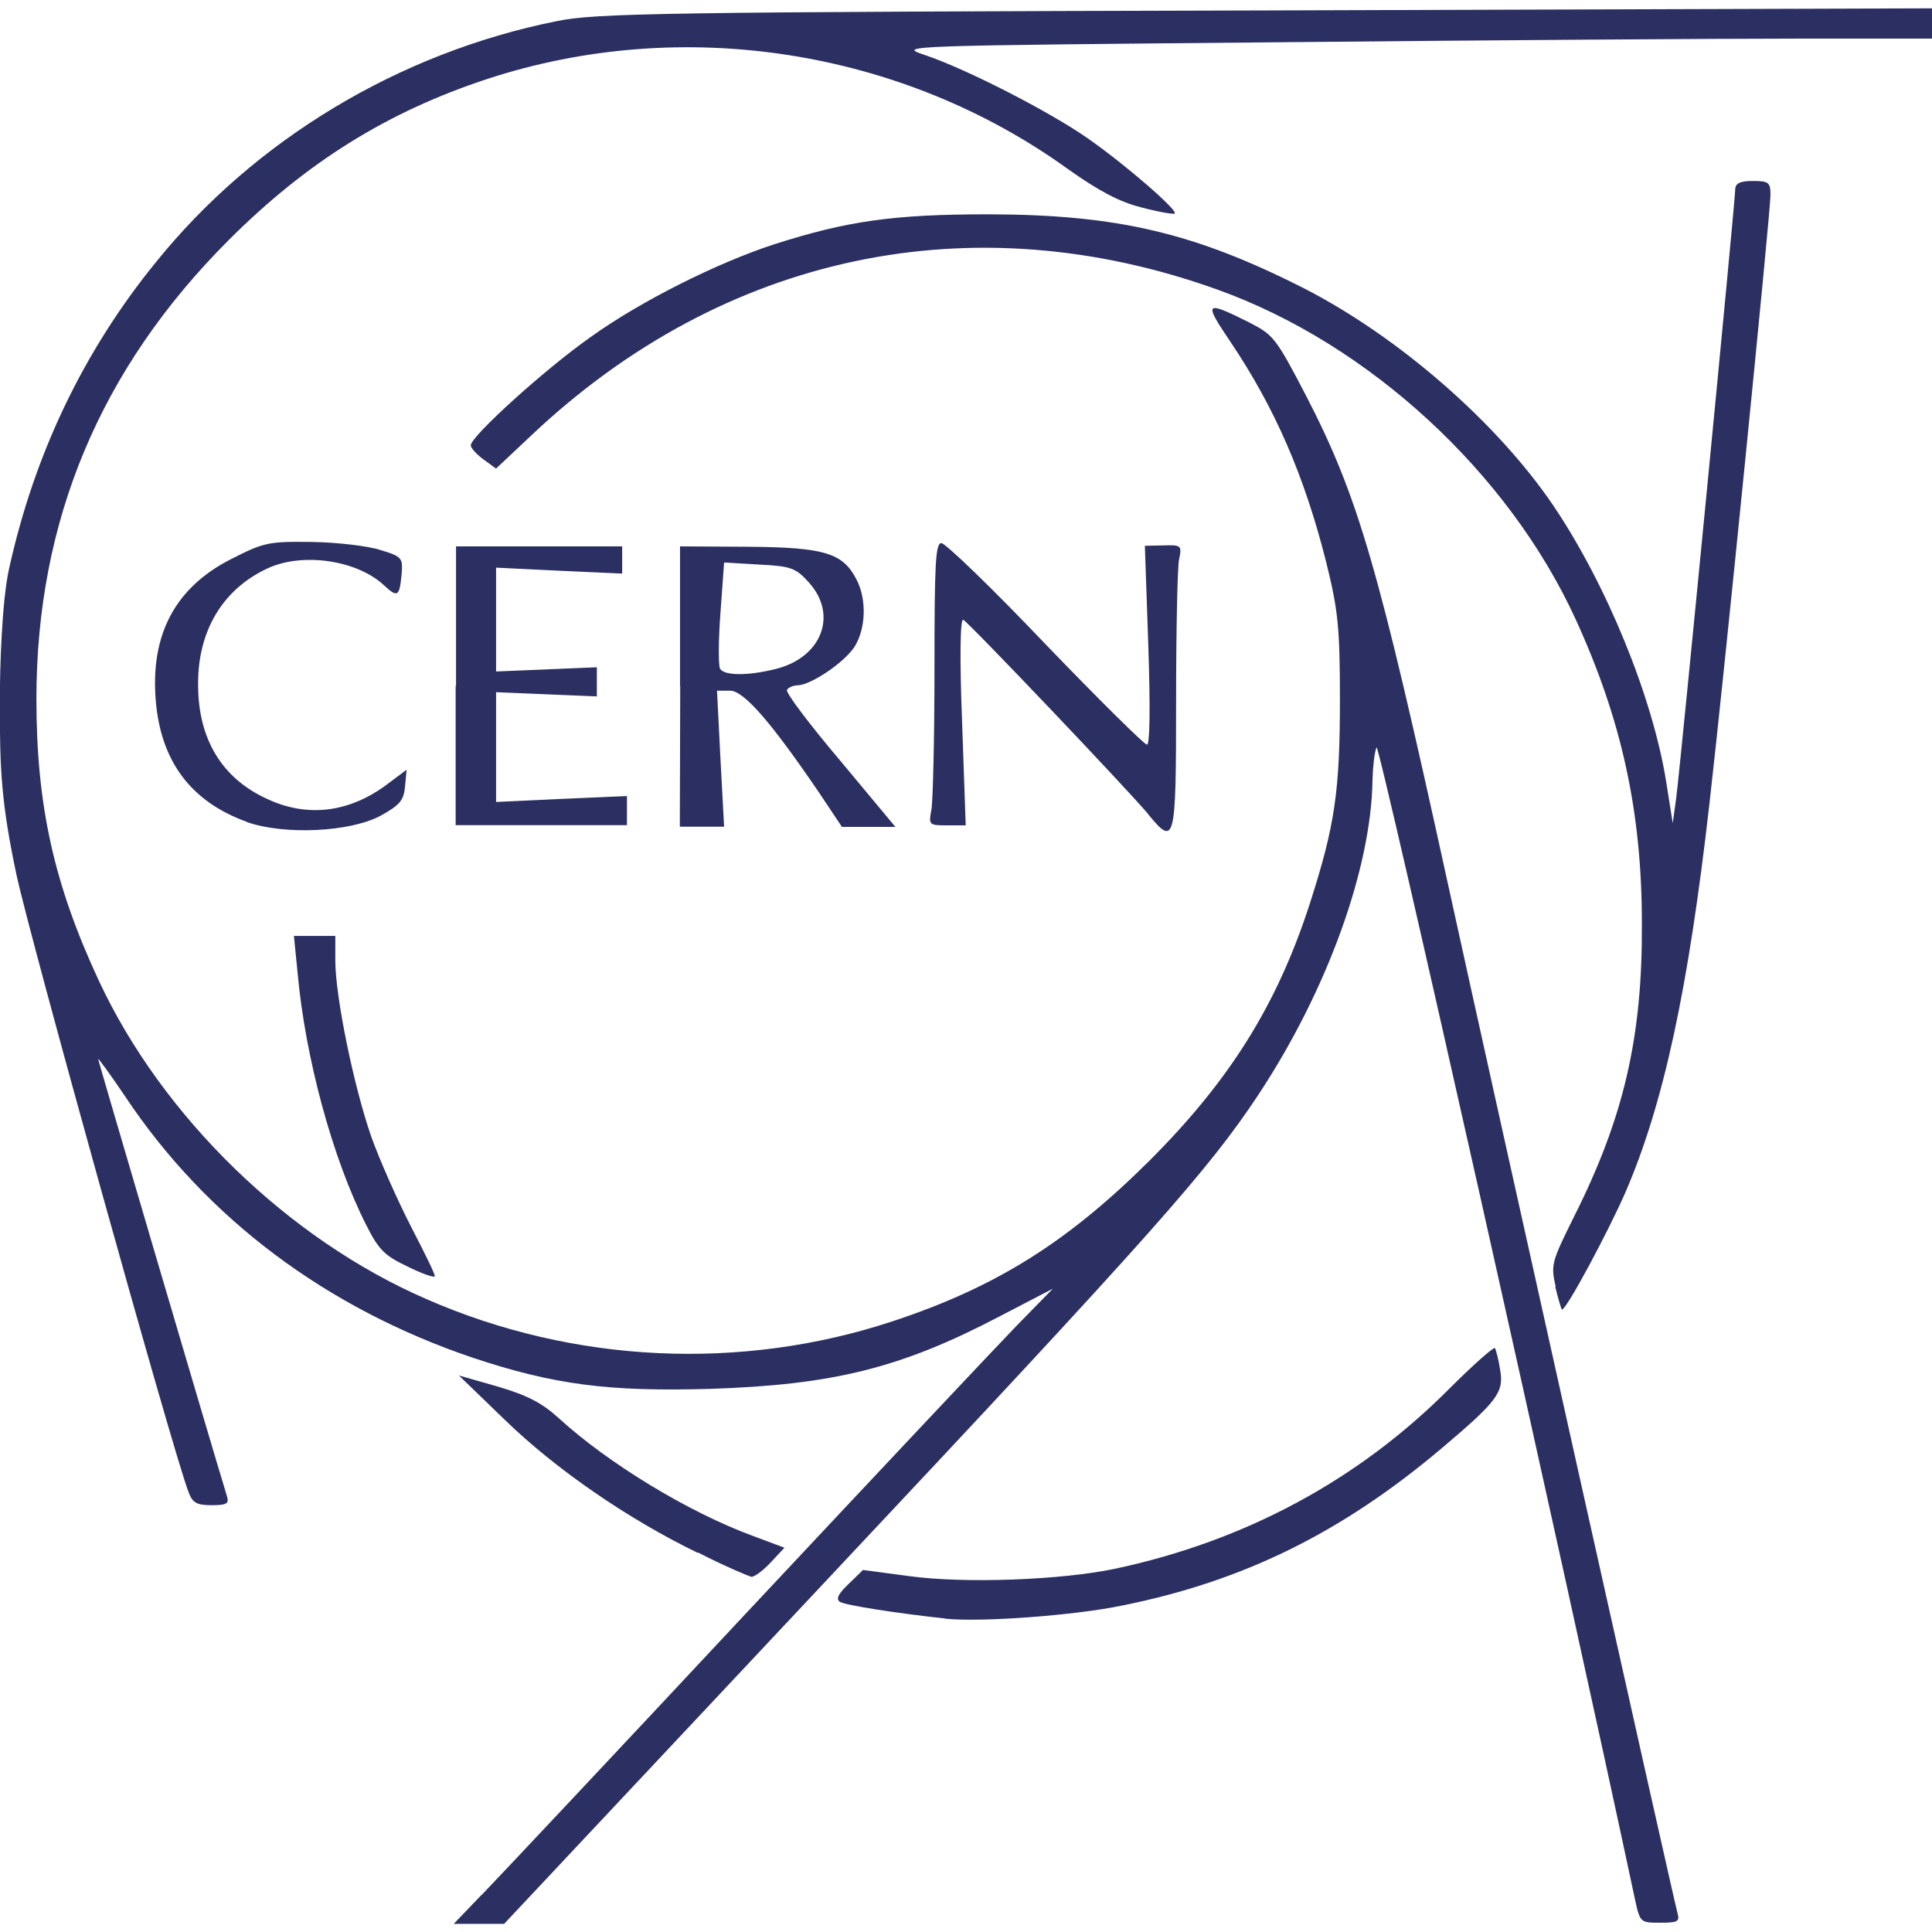 <?xml version="1.0" encoding="UTF-8"?> <svg xmlns="http://www.w3.org/2000/svg" data-name="Calque 1" viewBox="0 0 100.83 99.96" width="50" height="50"><path d="M40.52 34.47c2.37-.61 3.21-2.81 1.71-4.49-.68-.76-.92-.87-2.6-.95l-1.84-.11-.19 2.63c-.11 1.44-.11 2.76-.02 2.92.24.37 1.48.37 2.94 0m-5.03.89v-7.28l3.55.02c3.97.03 4.94.32 5.65 1.69.56 1.05.5 2.6-.1 3.54-.56.84-2.26 1.97-2.94 2-.24 0-.5.11-.58.24-.08.13 1.16 1.78 2.77 3.68l2.89 3.47h-2.79l-1.18-1.77c-2.45-3.6-3.92-5.34-4.66-5.34h-.68l.18 3.55.19 3.55h-2.31l.02-7.36Zm-11.69 0v-7.28h8.67v1.42l-3.29-.15-3.29-.16v5.42l2.63-.11 2.63-.11v1.52l-2.63-.11-2.63-.11v5.73l3.41-.16 3.42-.15v1.52h-8.94v-7.28Zm36.14 6.71c-1.13-1.35-9.41-10.05-9.67-10.16-.16-.05-.19 2-.06 5.31l.19 5.42h-.97c-.95 0-.97-.02-.82-.82.08-.45.16-3.76.16-7.36 0-5.44.05-6.55.36-6.55.21 0 2.66 2.36 5.42 5.26 2.79 2.9 5.18 5.26 5.31 5.26.15 0 .18-1.84.07-5.17l-.18-5.21.97-.02c.94-.03.97 0 .81.76-.08.42-.15 3.78-.15 7.44 0 7.33-.06 7.52-1.45 5.84m-47.04.39c-2.92-1.05-4.5-3.16-4.76-6.33-.29-3.45 1.02-5.91 3.94-7.39 1.71-.87 1.95-.92 4.21-.89 1.31.02 2.94.21 3.57.42 1.14.34 1.18.42 1.11 1.26-.11 1.18-.21 1.24-.92.58-1.4-1.31-4.26-1.74-6.1-.87-2.31 1.08-3.63 3.26-3.6 6.07 0 2.81 1.23 4.87 3.6 5.95 2.13 1 4.34.71 6.33-.81l.95-.71-.08.87c-.07.74-.28.97-1.26 1.52-1.61.87-5.05 1.02-6.99.34m8.35 23.18c-1.15-.55-1.47-.84-2.13-2.16-1.76-3.47-3.18-8.73-3.58-13.17l-.19-1.91h2.16v1.28c0 1.87.95 6.52 1.87 9.18.45 1.26 1.4 3.39 2.1 4.75.71 1.37 1.27 2.5 1.22 2.56-.06.07-.71-.16-1.45-.53m59.95 1.06c-.26-1.14-.21-1.29.95-3.63 2.6-5.17 3.58-9.36 3.55-15.3 0-5.84-1.05-10.63-3.45-15.88-3.5-7.65-10.78-14.38-18.7-17.22-12.8-4.6-25.76-1.87-35.78 7.58l-1.87 1.76-.66-.48c-.36-.26-.66-.6-.66-.73-.02-.45 3.86-3.97 6.25-5.65 2.6-1.87 6.6-3.87 9.57-4.84 3.84-1.23 6.26-1.57 11.23-1.57 6.71.02 10.73.97 16.43 3.86 4.94 2.53 10.07 7 13.01 11.33 2.79 4.13 5.18 9.99 5.89 14.38l.35 2.21.18-1.31c.21-1.56 3.08-31.16 3.08-31.76 0-.32.24-.45.92-.45.84 0 .92.08.92.74 0 .89-2.42 25.1-3.18 31.71-1.1 9.7-2.39 15.72-4.41 20.38-.9 2.04-3.05 6.07-3.29 6.07-.03 0-.19-.52-.35-1.18M36.42 80.61c-3.63-1.76-7.42-4.36-10.1-6.97l-2.37-2.29 2.03.58c1.52.45 2.29.84 3.16 1.63 2.6 2.38 6.81 4.94 10.17 6.17l1.63.61-.71.76c-.39.42-.84.76-1.02.76-.19-.06-1.44-.58-2.78-1.27m12.87 3.44c-2.5-.27-5.21-.69-5.47-.87-.21-.14-.08-.42.45-.92l.76-.74 2.39.32c2.89.4 7.99.21 10.8-.39 6.76-1.45 12.65-4.61 17.4-9.38 1.27-1.27 2.34-2.21 2.39-2.13.06.11.19.61.27 1.13.21 1.18-.13 1.63-3.05 4.1-5.23 4.42-10.38 6.94-16.64 8.2-2.52.53-7.46.89-9.3.69M25.14 98.46c.81-.84 6.99-7.41 13.77-14.67 6.79-7.25 13.15-14.01 14.17-15.06l1.87-1.91-2.77 1.44c-5.17 2.71-8.7 3.58-15.14 3.79-5.26.15-8.12-.21-12.38-1.63-7.62-2.58-13.89-7.26-18.14-13.65-.76-1.13-1.4-2-1.4-1.94 0 .07 5.73 19.56 6.73 22.84.11.37-.02.45-.81.45s-1-.13-1.21-.71C8.99 75.2 1.6 48.65.86 45.22c-.79-3.73-.87-5.47-.87-8.91 0-1.95.11-5.37.48-7.05 1.31-5.95 3.86-11.33 7.65-15.99C13.28 6.86 20.82 2.32 29.05.67 31.08.25 34.44.19 66.04.11L100.83 0v1.58h-7.05c-3.87 0-16.01.08-27 .19-19.85.18-19.95.18-18.53.66 2.18.73 6.55 2.97 8.57 4.39 1.95 1.37 4.65 3.71 4.49 3.89-.06.05-.84-.08-1.74-.32-1.16-.29-2.23-.87-3.79-1.97C47.09 2.13 35.62.35 25.45 3.68c-5.21 1.71-9.44 4.34-13.51 8.41C5.23 18.8 1.9 26.74 1.9 36.05c0 5.55.92 9.68 3.26 14.7 3.31 7.1 9.88 13.49 17.11 16.62 7.67 3.36 16.43 3.76 24.32 1.15 5.39-1.78 9.13-4.13 13.41-8.39 4.18-4.18 6.65-8.12 8.36-13.41 1.31-4.07 1.57-5.86 1.57-10.67 0-3.81-.11-4.68-.71-7.12-1.14-4.53-2.68-8.07-5-11.52-1.42-2.1-1.35-2.18.97-1.02 1.28.66 1.39.79 2.99 3.86 2.71 5.26 3.76 8.87 7.37 25.37 2.44 11.14 11.78 53.03 12.01 53.84.11.4-.05.45-.92.45-1.03 0-1.05 0-1.32-1.26-3.81-17.88-13.35-60.42-13.48-60.08-.11.27-.19 1.01-.21 1.69-.06 4.62-2.37 11.02-5.97 16.46-2.58 3.89-5.36 7.05-22.74 25.55l-16.61 17.7h-2.63l1.44-1.5Z" style="fill:#2b2f61"></path></svg> 